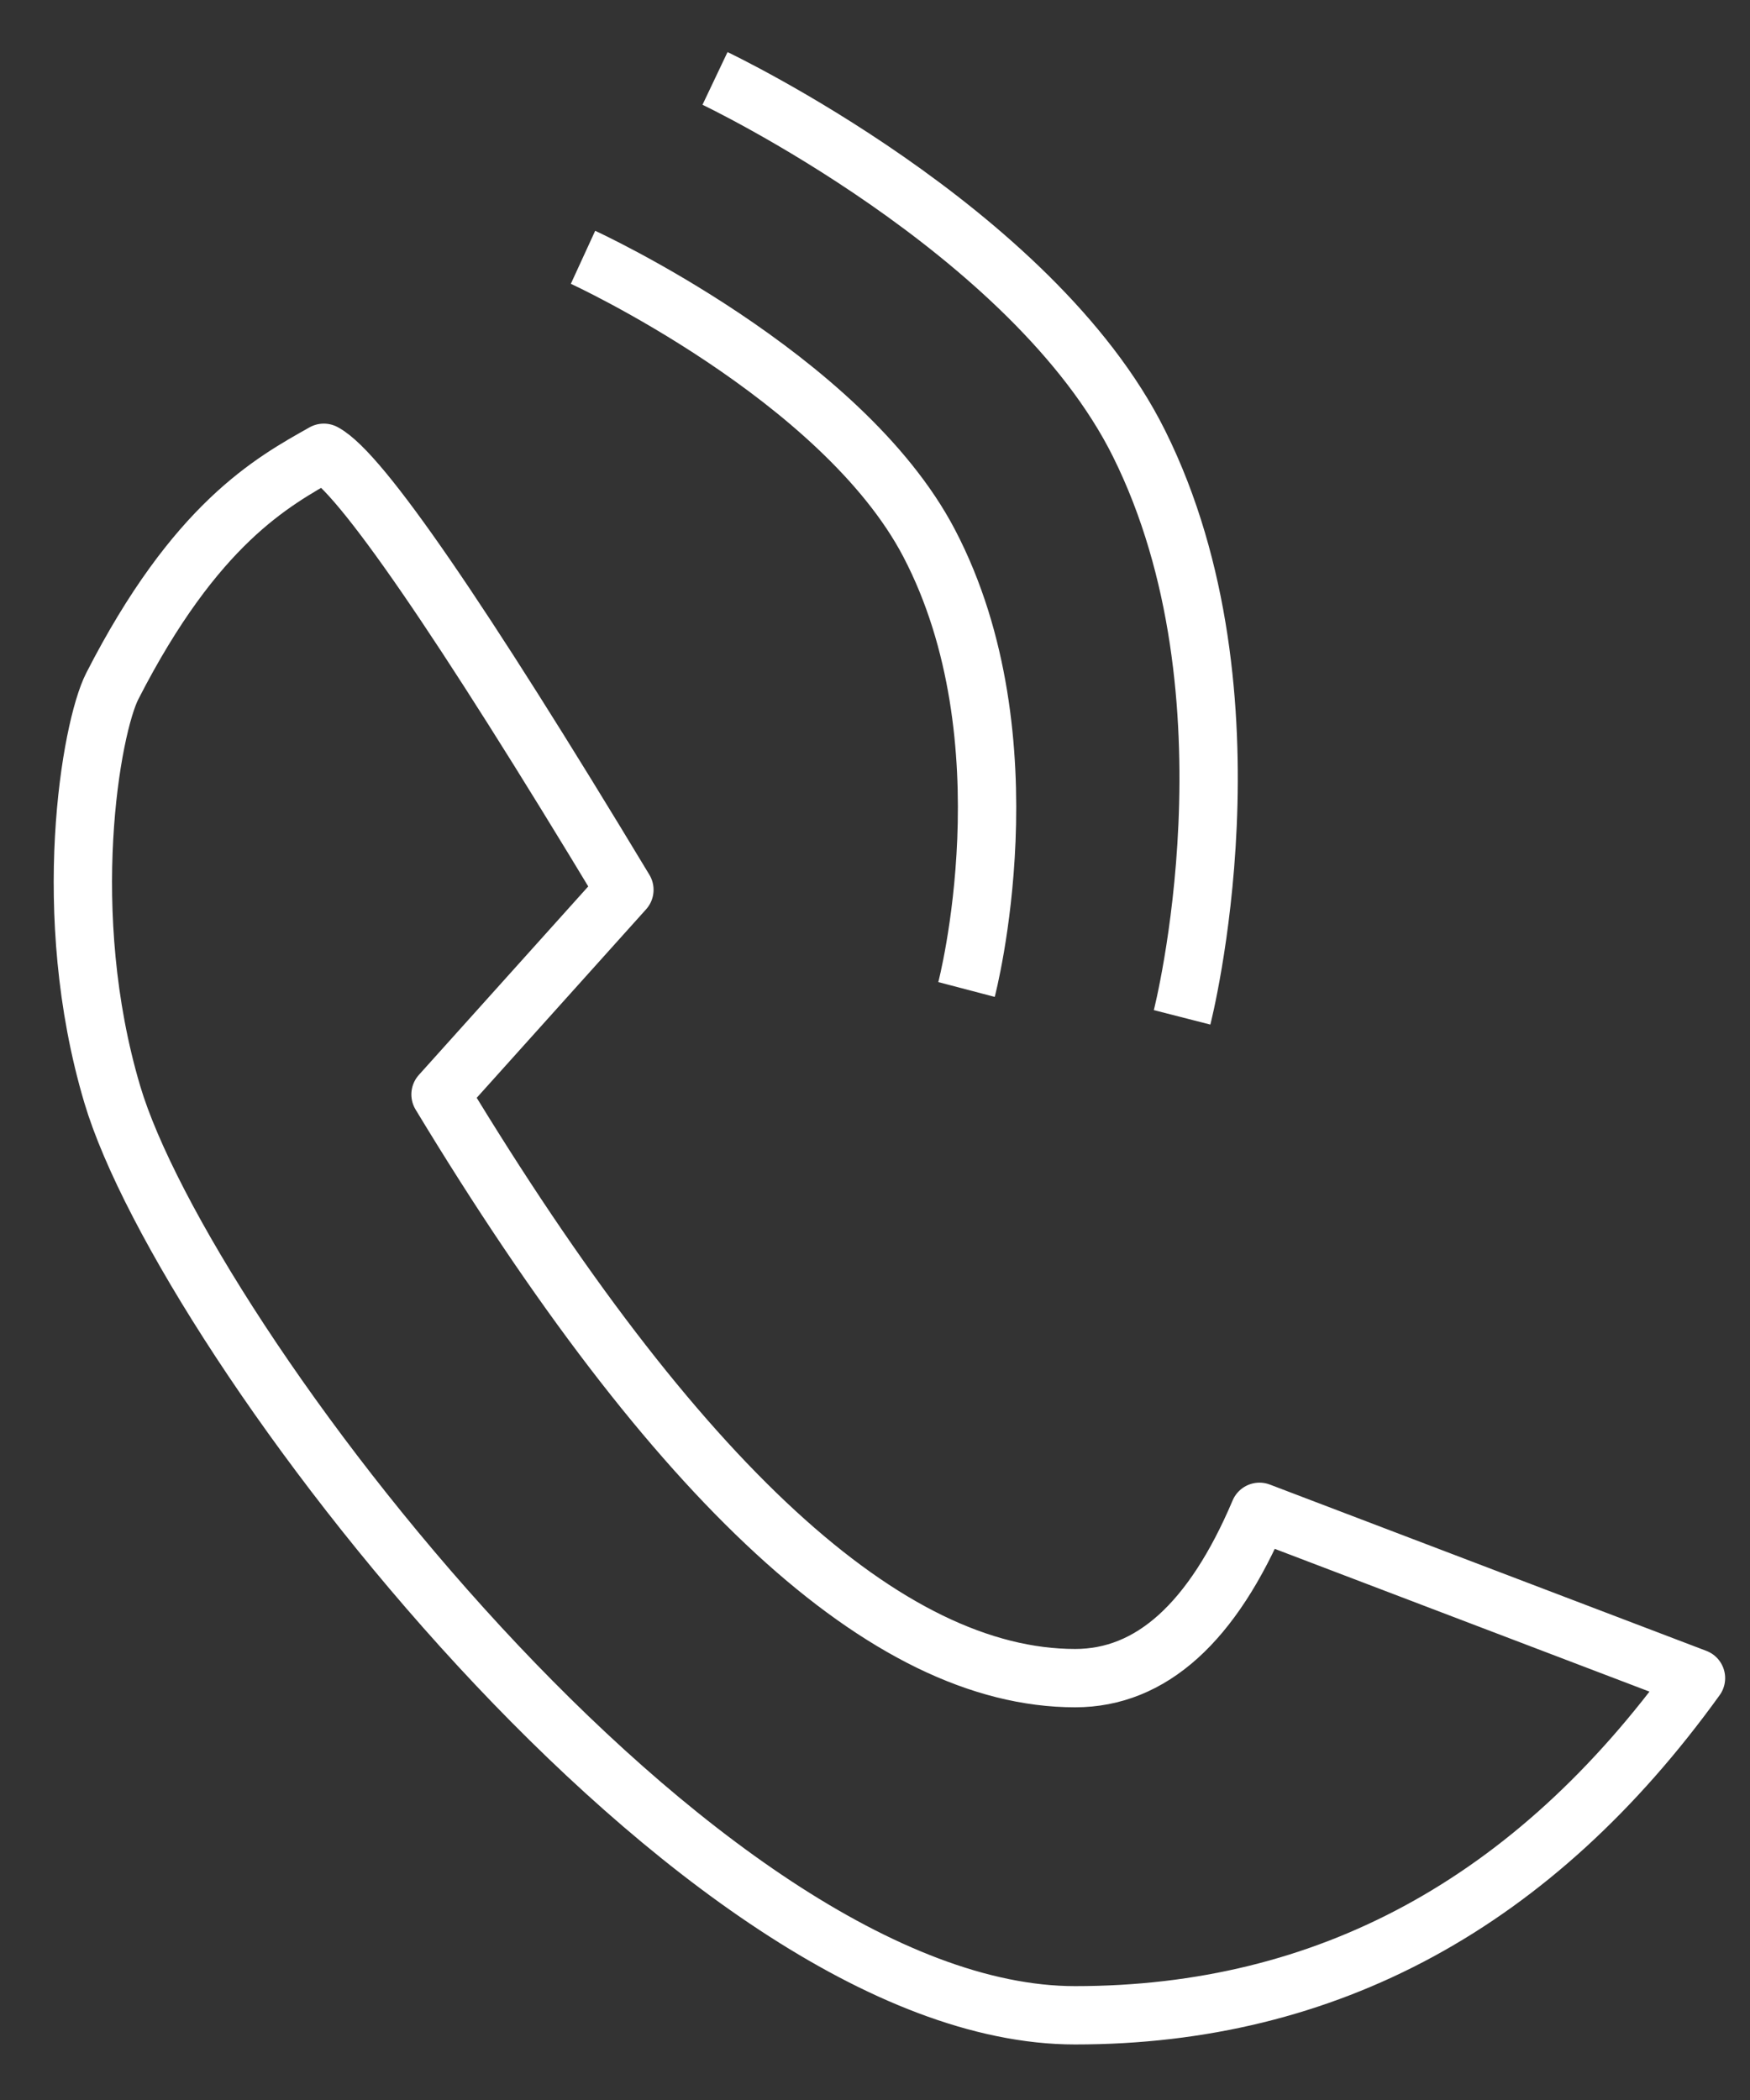 <?xml version="1.0" encoding="UTF-8"?>
<svg width="30px" height="36px" viewBox="0 0 30 36" version="1.1" xmlns="http://www.w3.org/2000/svg" xmlns:xlink="http://www.w3.org/1999/xlink">
    <rect x="0" y="0" width="30" height="36" fill="#333333" stroke="none"/>
    <!-- Generator: Sketch 57.1 (83088) - https://sketch.com -->
    <title>anruf</title>
    <desc>Created with Sketch.</desc>
    <g id="Page-1" stroke="none" stroke-width="1" fill="none" fill-rule="evenodd">
        <g id="anruf" transform="translate(1, 1)" stroke="#FFFFFF">
            <path d="M4.551,6.762 C5.176,7.095 6.893,9.592 9.704,14.254 L6.552,17.762 C10.585,24.433 14.211,27.768 17.431,27.768 C18.732,27.768 19.786,26.818 20.591,24.917 L28.074,27.768 C25.298,31.621 21.75,33.548 17.431,33.548 C10.952,33.548 2.168,21.936 0.925,17.762 C0.001,14.656 0.56,11.475 0.925,10.762 C2.351,7.975 3.663,7.262 4.551,6.762 Z" id="Path" stroke-linejoin="round"></path>
            <path d="M8.254,3.863 C8.254,3.863 12.901,5.343 14.739,8.002 C16.902,11.133 16.309,15.52 16.309,15.52" id="Path-2" transform="translate(12.319, 9.691) rotate(7) translate(-12.319, -9.691) "></path>
            <path d="M10.306,0.898 C10.306,0.898 16.023,2.802 18.284,6.225 C20.944,10.253 20.215,15.898 20.215,15.898" id="Path-2-Copy" transform="translate(15.306, 8.398) rotate(7) translate(-15.306, -8.398) "></path>
        </g>
    </g>
</svg>